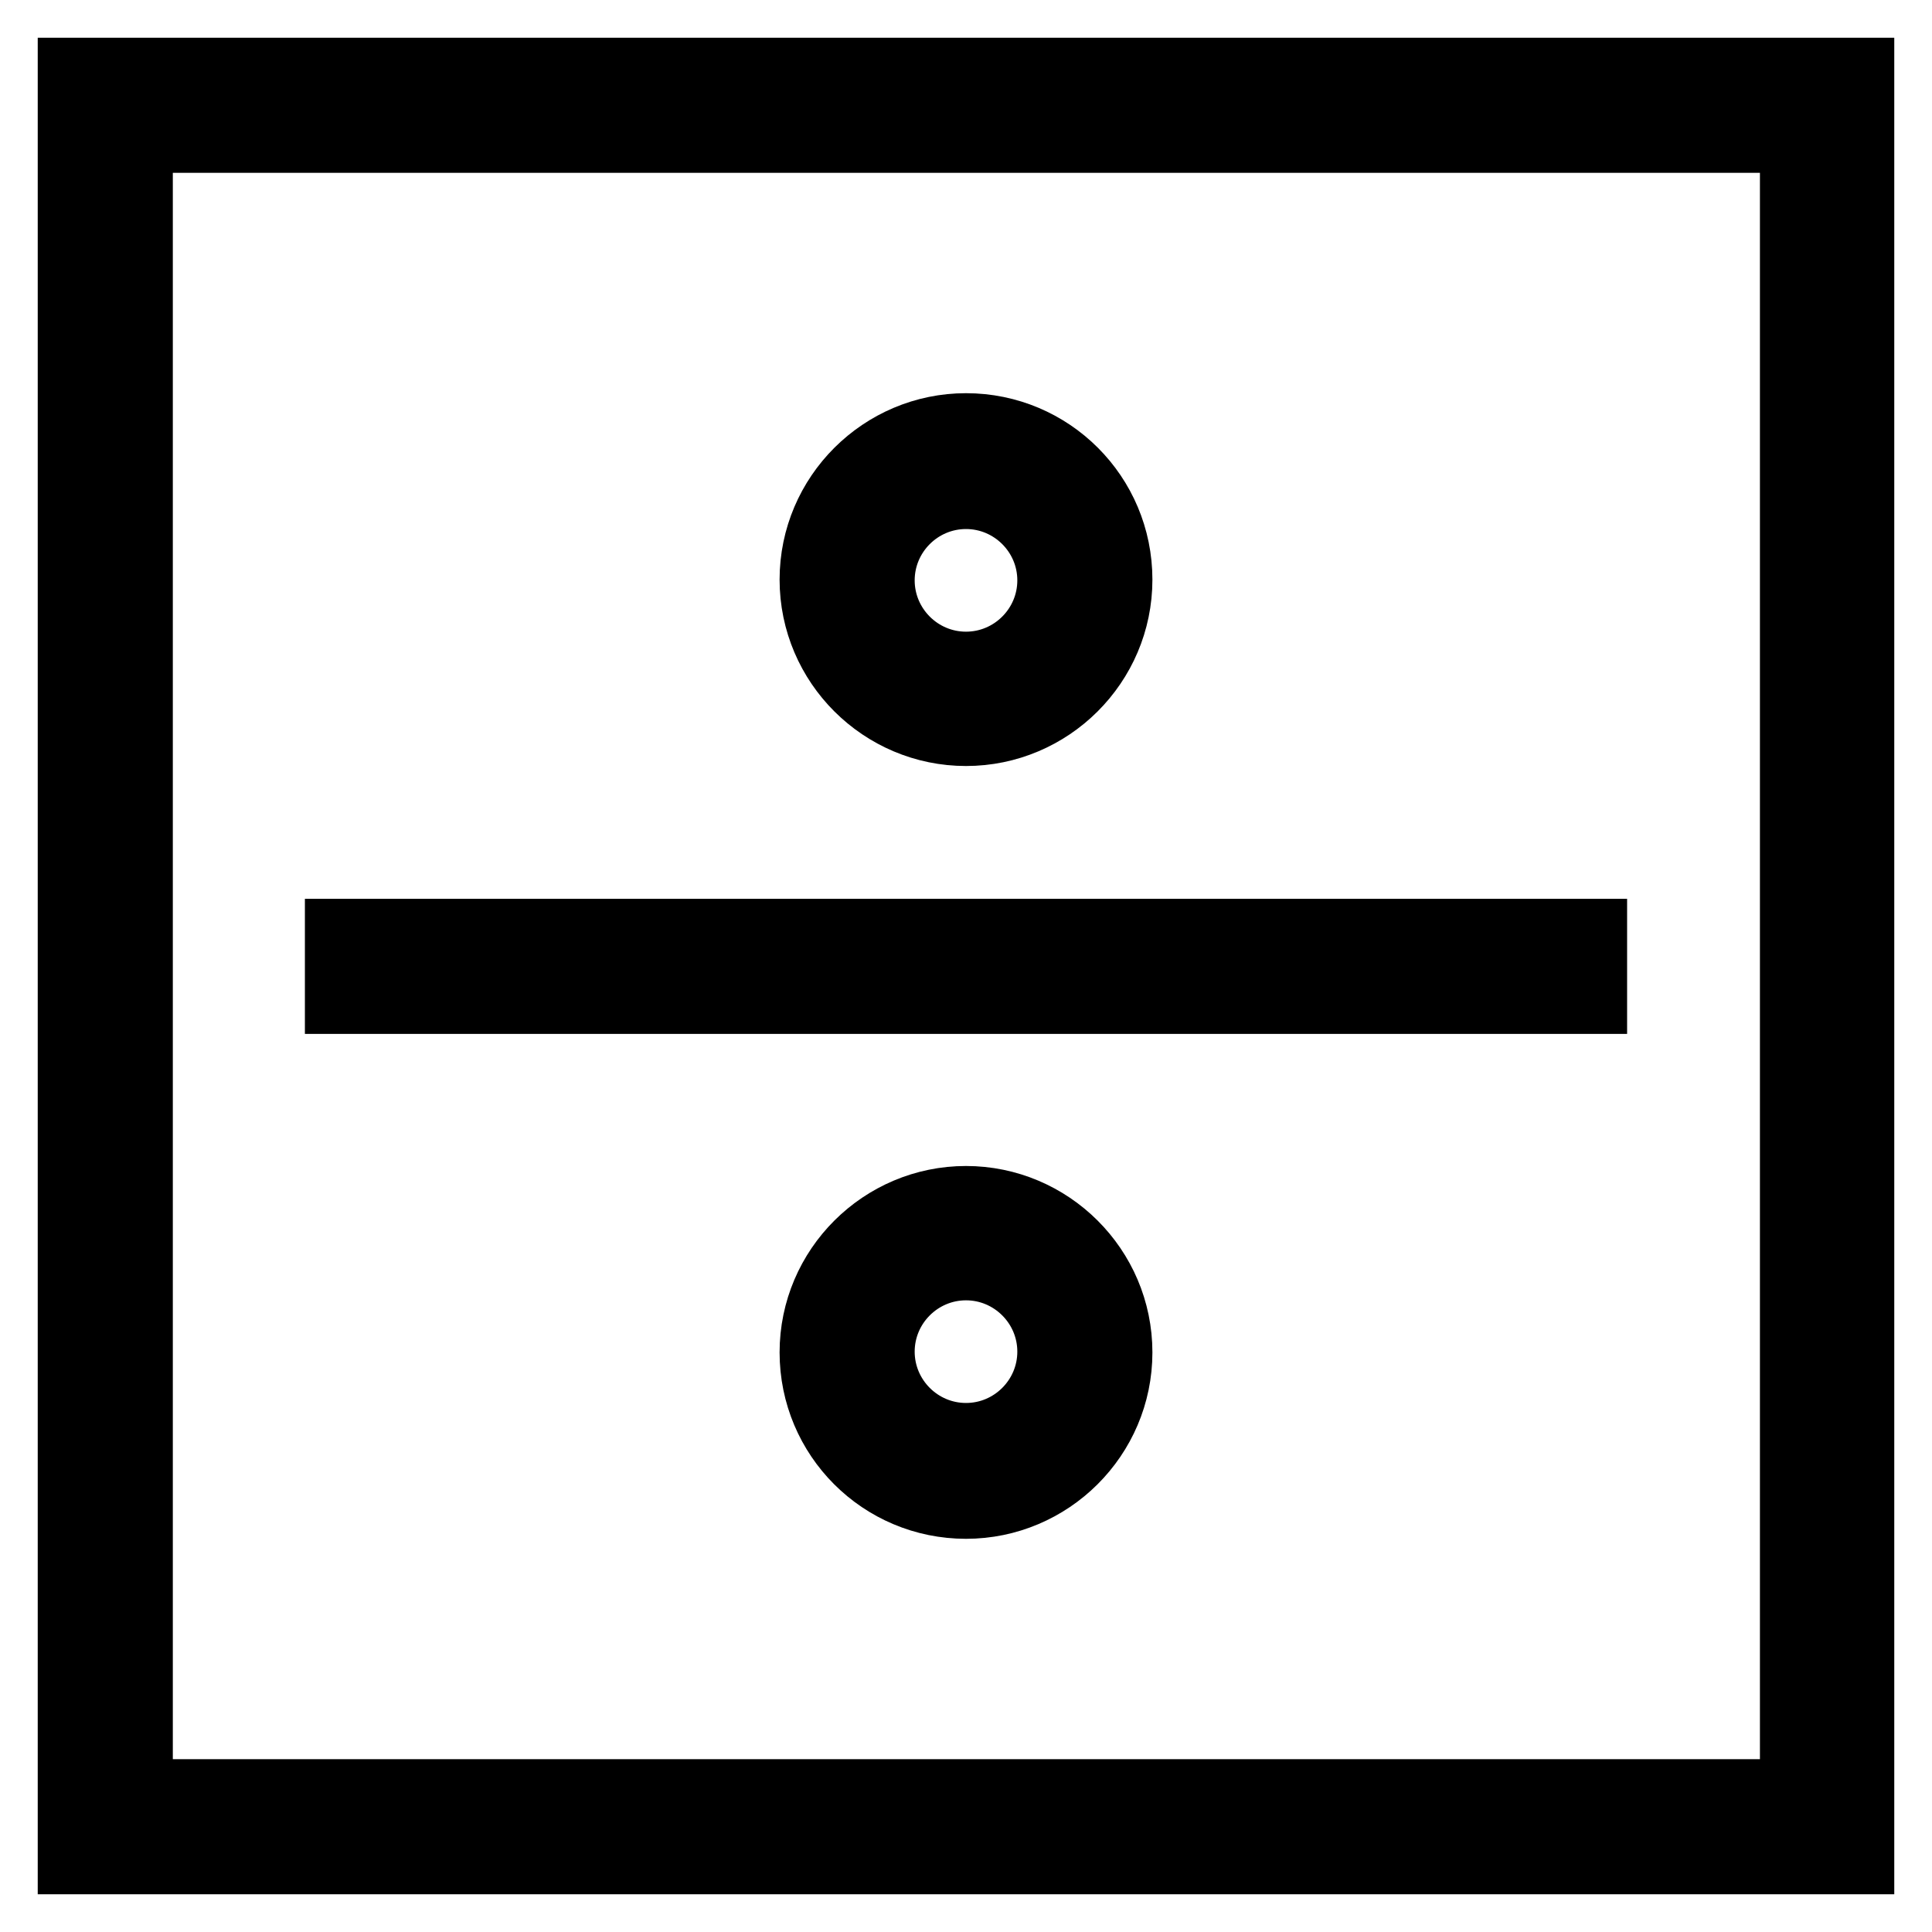 <?xml version="1.0" encoding="utf-8"?>
<!-- Svg Vector Icons : http://www.onlinewebfonts.com/icon -->
<!DOCTYPE svg PUBLIC "-//W3C//DTD SVG 1.1//EN" "http://www.w3.org/Graphics/SVG/1.1/DTD/svg11.dtd">
<svg version="1.1" xmlns="http://www.w3.org/2000/svg" xmlns:xlink="http://www.w3.org/1999/xlink" x="0px" y="0px" viewBox="0 0 256 256" enable-background="new 0 0 256 256" xml:space="preserve">
<g> <path stroke-width="10" fill-opacity="0" stroke="#000000"  d="M10,10v236h236V10H10z M238.1,238.1H17.9V17.9h220.3V238.1L238.1,238.1z"/> <path stroke-width="10" fill-opacity="0" stroke="#000000"  d="M45.4,124.1h165.2v7.9H45.4V124.1z M128,96.5c10.8,0,19.7-8.8,19.7-19.7s-8.8-19.7-19.7-19.7 c-10.8,0-19.7,8.8-19.7,19.7S117.2,96.5,128,96.5z M128,65.1c6.5,0,11.8,5.3,11.8,11.8s-5.3,11.8-11.8,11.8 c-6.5,0-11.8-5.3-11.8-11.8S121.5,65.1,128,65.1z M128,159.5c-10.8,0-19.7,8.8-19.7,19.7s8.8,19.7,19.7,19.7 c10.8,0,19.7-8.8,19.7-19.7S138.8,159.5,128,159.5z M128,190.9c-6.5,0-11.8-5.3-11.8-11.8c0-6.5,5.3-11.8,11.8-11.8 c6.5,0,11.8,5.3,11.8,11.8C139.8,185.6,134.5,190.9,128,190.9z"/></g>
</svg>